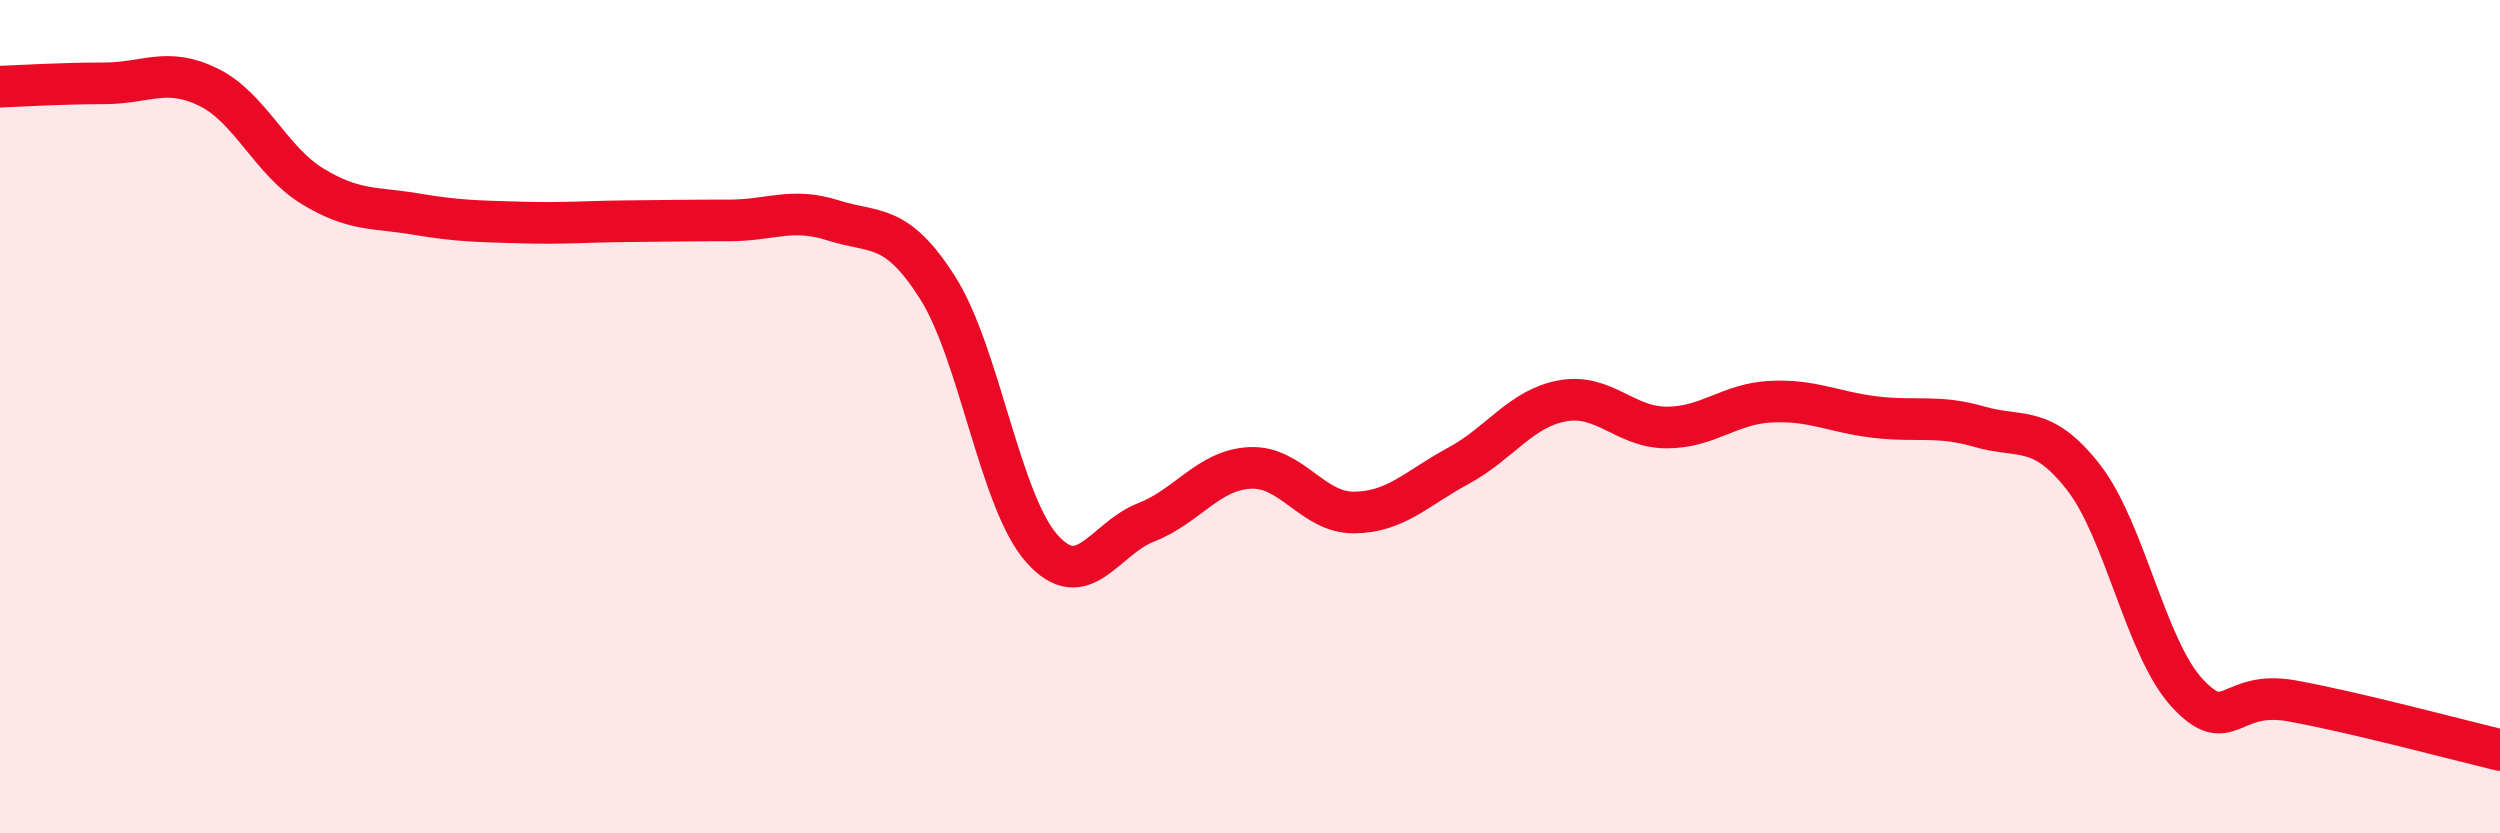 
    <svg width="60" height="20" viewBox="0 0 60 20" xmlns="http://www.w3.org/2000/svg">
      <path
        d="M 0,2.08 C 0.5,2.06 1.5,2 2.5,2 C 3.5,2 4,1.6 5,2.09 C 6,2.58 6.5,3.86 7.5,4.47 C 8.5,5.08 9,4.97 10,5.14 C 11,5.31 11.5,5.31 12.5,5.34 C 13.5,5.37 14,5.32 15,5.31 C 16,5.3 16.5,5.29 17.5,5.29 C 18.5,5.29 19,4.97 20,5.29 C 21,5.61 21.5,5.33 22.5,6.9 C 23.5,8.47 24,12.03 25,13.16 C 26,14.29 26.5,12.93 27.5,12.54 C 28.5,12.15 29,11.28 30,11.23 C 31,11.18 31.5,12.31 32.5,12.3 C 33.5,12.29 34,11.72 35,11.18 C 36,10.64 36.5,9.8 37.5,9.62 C 38.5,9.44 39,10.26 40,10.26 C 41,10.26 41.5,9.69 42.5,9.64 C 43.5,9.59 44,9.89 45,10.01 C 46,10.13 46.5,9.95 47.5,10.24 C 48.5,10.53 49,10.17 50,11.45 C 51,12.73 51.5,15.57 52.5,16.64 C 53.5,17.71 53.5,16.55 55,16.82 C 56.5,17.09 59,17.76 60,18L60 20L0 20Z"
        fill="#EB0A25"
        opacity="0.1"
        stroke-linecap="round"
        stroke-linejoin="round"
      />
      <path
        d="M 0,2.08 C 0.5,2.06 1.5,2 2.5,2 C 3.5,2 4,1.6 5,2.09 C 6,2.58 6.5,3.86 7.5,4.47 C 8.5,5.08 9,4.97 10,5.14 C 11,5.31 11.5,5.31 12.5,5.34 C 13.5,5.37 14,5.32 15,5.31 C 16,5.3 16.5,5.29 17.5,5.29 C 18.5,5.29 19,4.97 20,5.29 C 21,5.61 21.5,5.33 22.5,6.9 C 23.5,8.47 24,12.03 25,13.16 C 26,14.29 26.5,12.93 27.5,12.54 C 28.5,12.15 29,11.28 30,11.23 C 31,11.18 31.5,12.31 32.5,12.3 C 33.5,12.29 34,11.72 35,11.18 C 36,10.64 36.5,9.8 37.5,9.62 C 38.5,9.44 39,10.26 40,10.26 C 41,10.26 41.5,9.69 42.5,9.64 C 43.5,9.59 44,9.89 45,10.01 C 46,10.13 46.5,9.95 47.5,10.24 C 48.5,10.53 49,10.17 50,11.45 C 51,12.73 51.5,15.57 52.5,16.64 C 53.5,17.71 53.5,16.55 55,16.82 C 56.5,17.09 59,17.76 60,18"
        stroke="#EB0A25"
        stroke-width="1"
        fill="none"
        stroke-linecap="round"
        stroke-linejoin="round"
      />
    </svg>
  